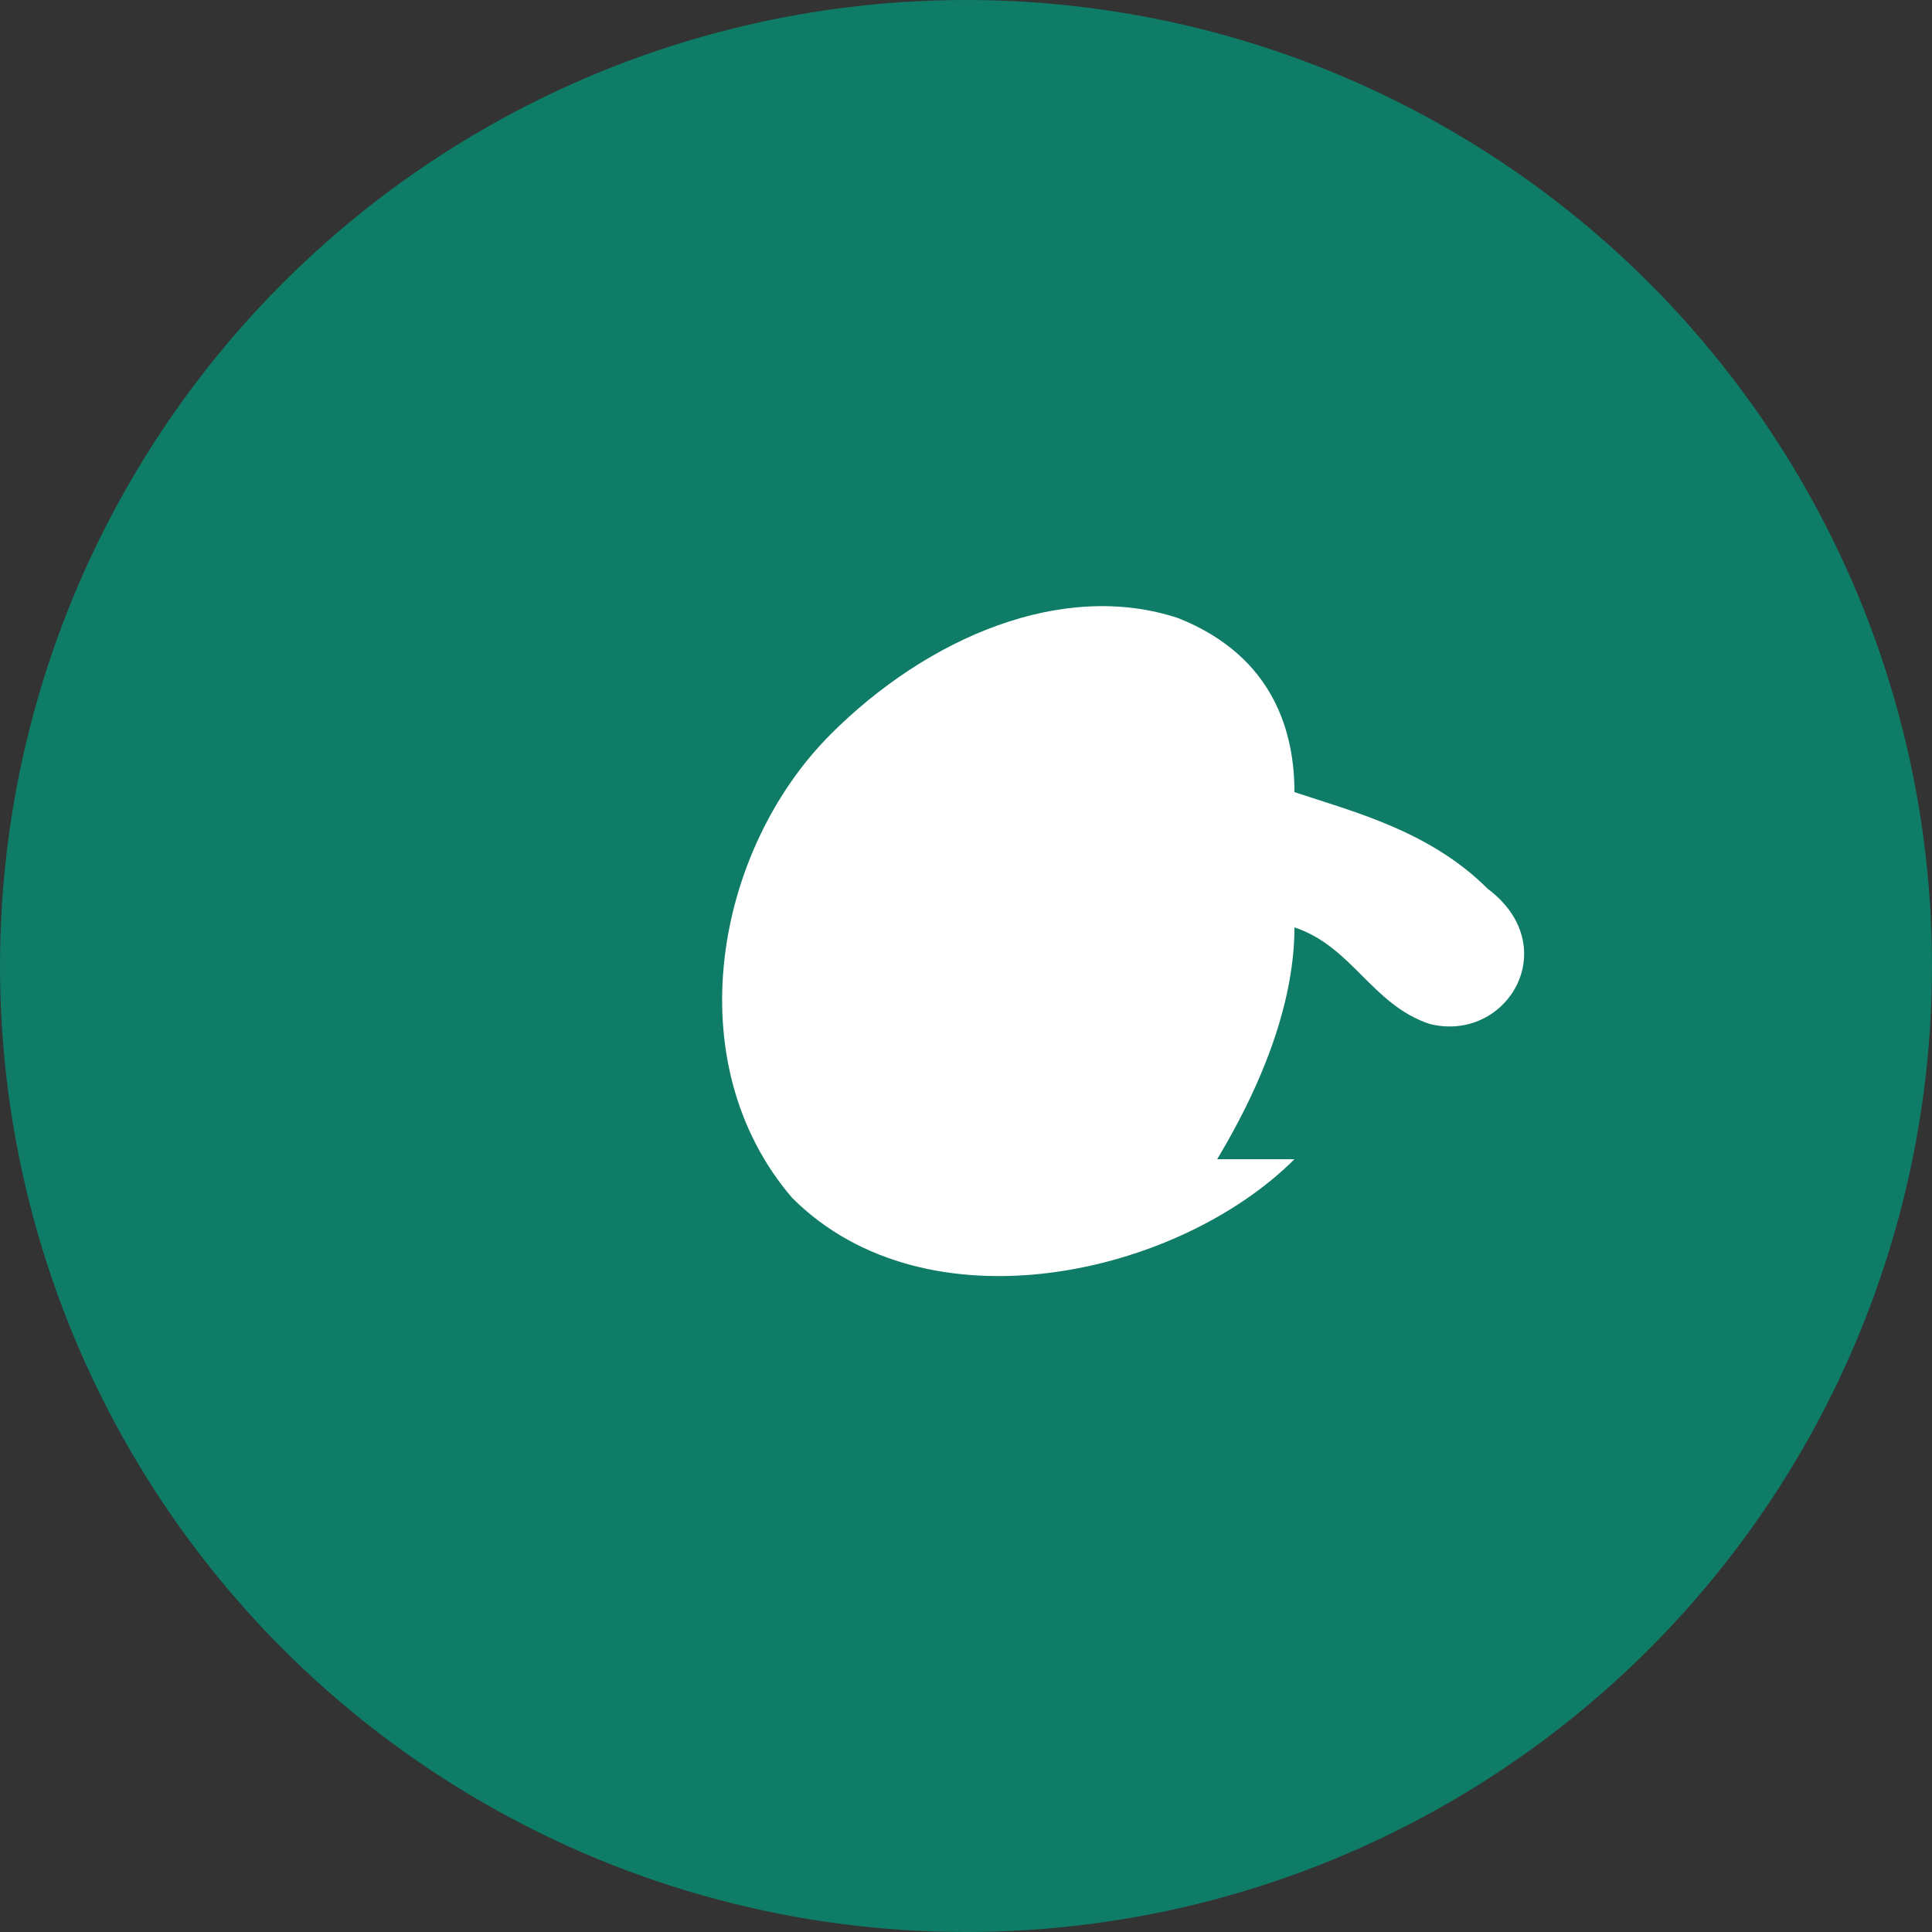 <svg xmlns="http://www.w3.org/2000/svg" viewBox="0 0 100 100">
<rect x="0" y="0" width="100" height="100" fill="#333333" stroke="none"/>
<circle cx="50" cy="50" r="50" fill="#0E7C66"/><path d="M67 60c-6 6-19 9-26 2-6-7-4-18 2-24 5-5 12-8 18-6 5 2 6 6 6 9 3 1 7 2 10 5 4 3 1 8-3 7-3-1-4-4-7-5 0 3-1 7-4 12z" fill="white"/>
</svg>